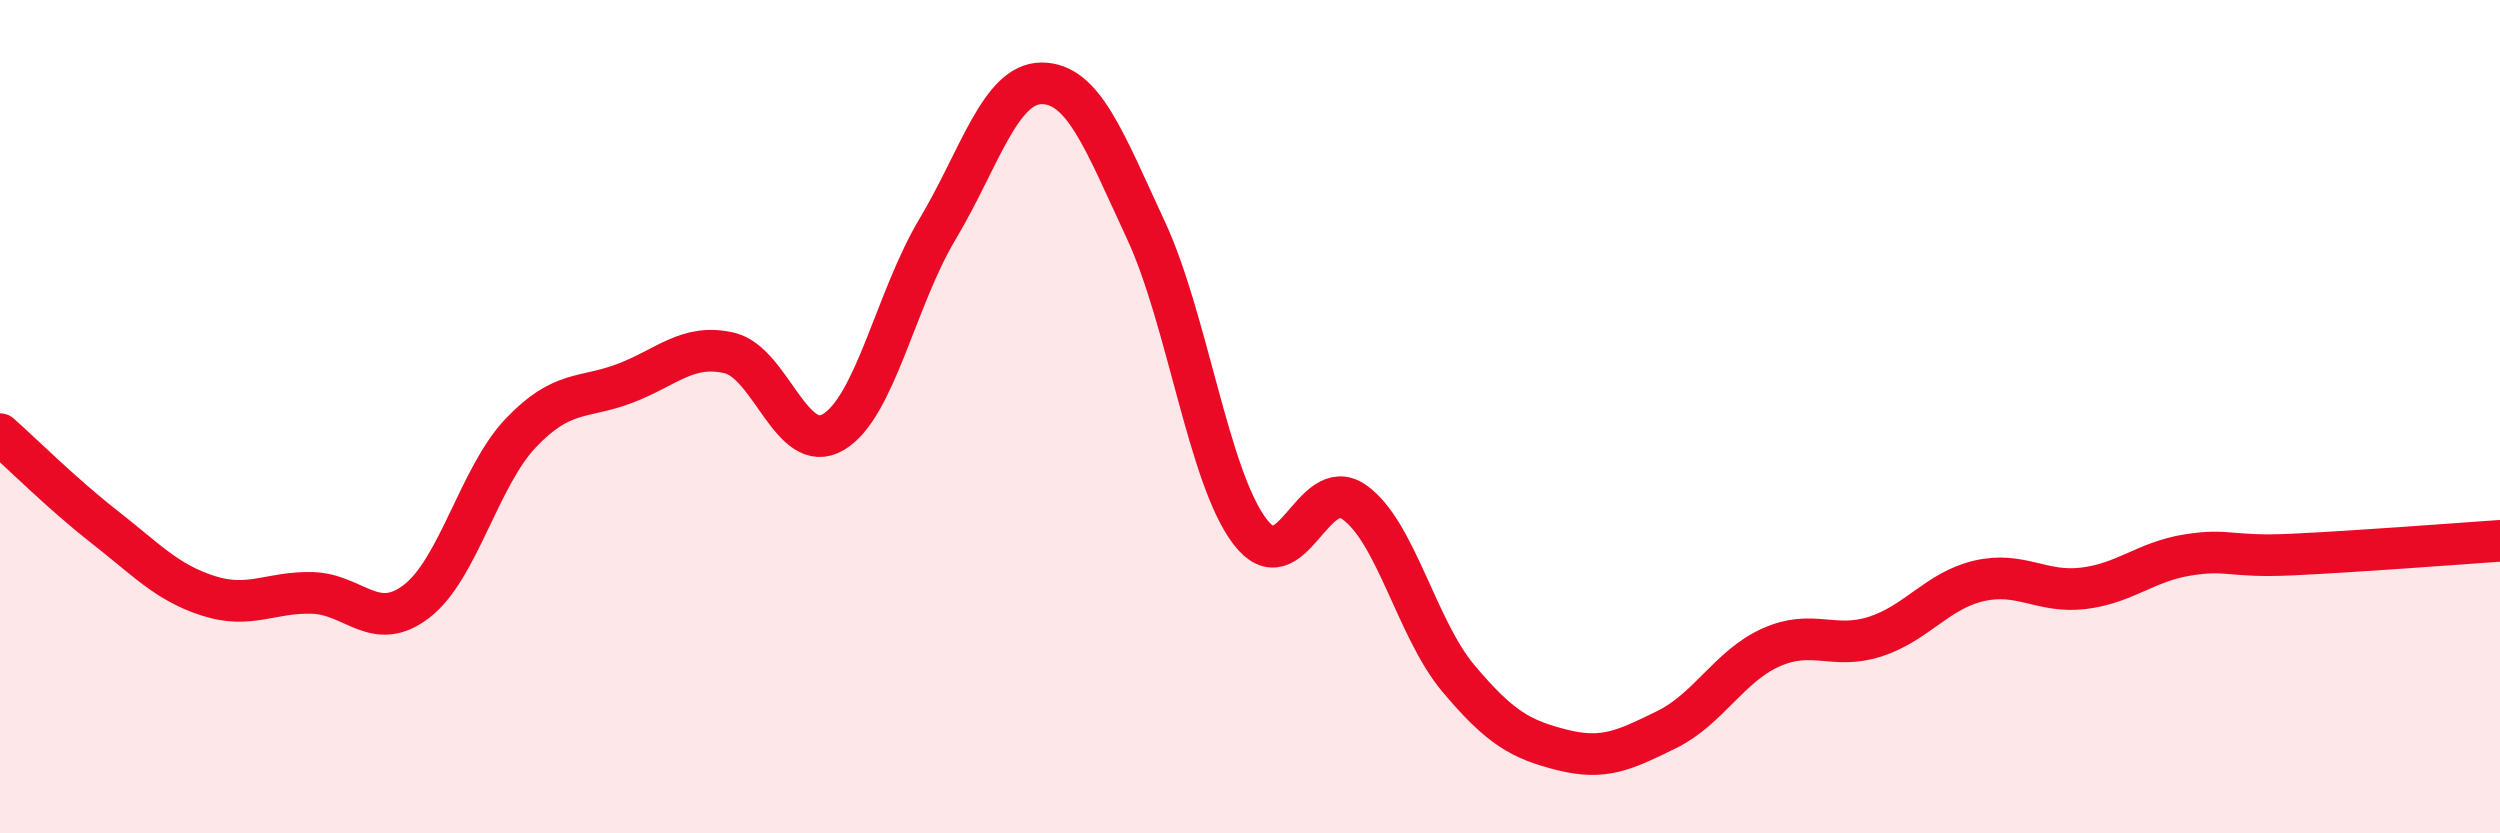 
    <svg width="60" height="20" viewBox="0 0 60 20" xmlns="http://www.w3.org/2000/svg">
      <path
        d="M 0,10.42 C 0.5,10.86 1.5,11.86 2.5,12.64 C 3.5,13.42 4,13.98 5,14.3 C 6,14.62 6.5,14.2 7.5,14.23 C 8.5,14.26 9,15.2 10,14.43 C 11,13.66 11.5,11.44 12.5,10.39 C 13.5,9.34 14,9.58 15,9.2 C 16,8.82 16.5,8.24 17.5,8.47 C 18.5,8.7 19,10.96 20,10.37 C 21,9.78 21.5,7.17 22.5,5.5 C 23.5,3.83 24,2 25,2 C 26,2 26.5,3.37 27.5,5.52 C 28.5,7.67 29,11.45 30,12.76 C 31,14.07 31.5,11.35 32.5,12.05 C 33.5,12.75 34,15.09 35,16.28 C 36,17.47 36.5,17.75 37.5,18 C 38.5,18.25 39,18 40,17.51 C 41,17.02 41.5,15.99 42.5,15.54 C 43.5,15.09 44,15.6 45,15.28 C 46,14.96 46.5,14.17 47.5,13.94 C 48.5,13.71 49,14.24 50,14.12 C 51,14 51.5,13.48 52.5,13.32 C 53.5,13.16 53.5,13.38 55,13.31 C 56.5,13.24 59,13.05 60,12.98L60 20L0 20Z"
        fill="#EB0A25"
        opacity="0.1"
        stroke-linecap="round"
        stroke-linejoin="round"
      />
      <path
        d="M 0,10.42 C 0.5,10.86 1.5,11.86 2.5,12.64 C 3.5,13.42 4,13.98 5,14.3 C 6,14.62 6.5,14.2 7.5,14.23 C 8.5,14.26 9,15.2 10,14.43 C 11,13.66 11.5,11.44 12.5,10.39 C 13.5,9.34 14,9.58 15,9.2 C 16,8.82 16.5,8.24 17.5,8.47 C 18.5,8.7 19,10.96 20,10.37 C 21,9.78 21.5,7.17 22.5,5.5 C 23.5,3.83 24,2 25,2 C 26,2 26.5,3.37 27.5,5.52 C 28.5,7.67 29,11.45 30,12.76 C 31,14.07 31.5,11.35 32.5,12.05 C 33.5,12.75 34,15.09 35,16.28 C 36,17.47 36.5,17.75 37.5,18 C 38.5,18.25 39,18 40,17.51 C 41,17.02 41.5,15.99 42.5,15.54 C 43.5,15.09 44,15.6 45,15.28 C 46,14.96 46.5,14.17 47.5,13.94 C 48.5,13.71 49,14.24 50,14.12 C 51,14 51.5,13.48 52.5,13.32 C 53.5,13.16 53.5,13.38 55,13.31 C 56.5,13.24 59,13.05 60,12.98"
        stroke="#EB0A25"
        stroke-width="1"
        fill="none"
        stroke-linecap="round"
        stroke-linejoin="round"
      />
    </svg>
  